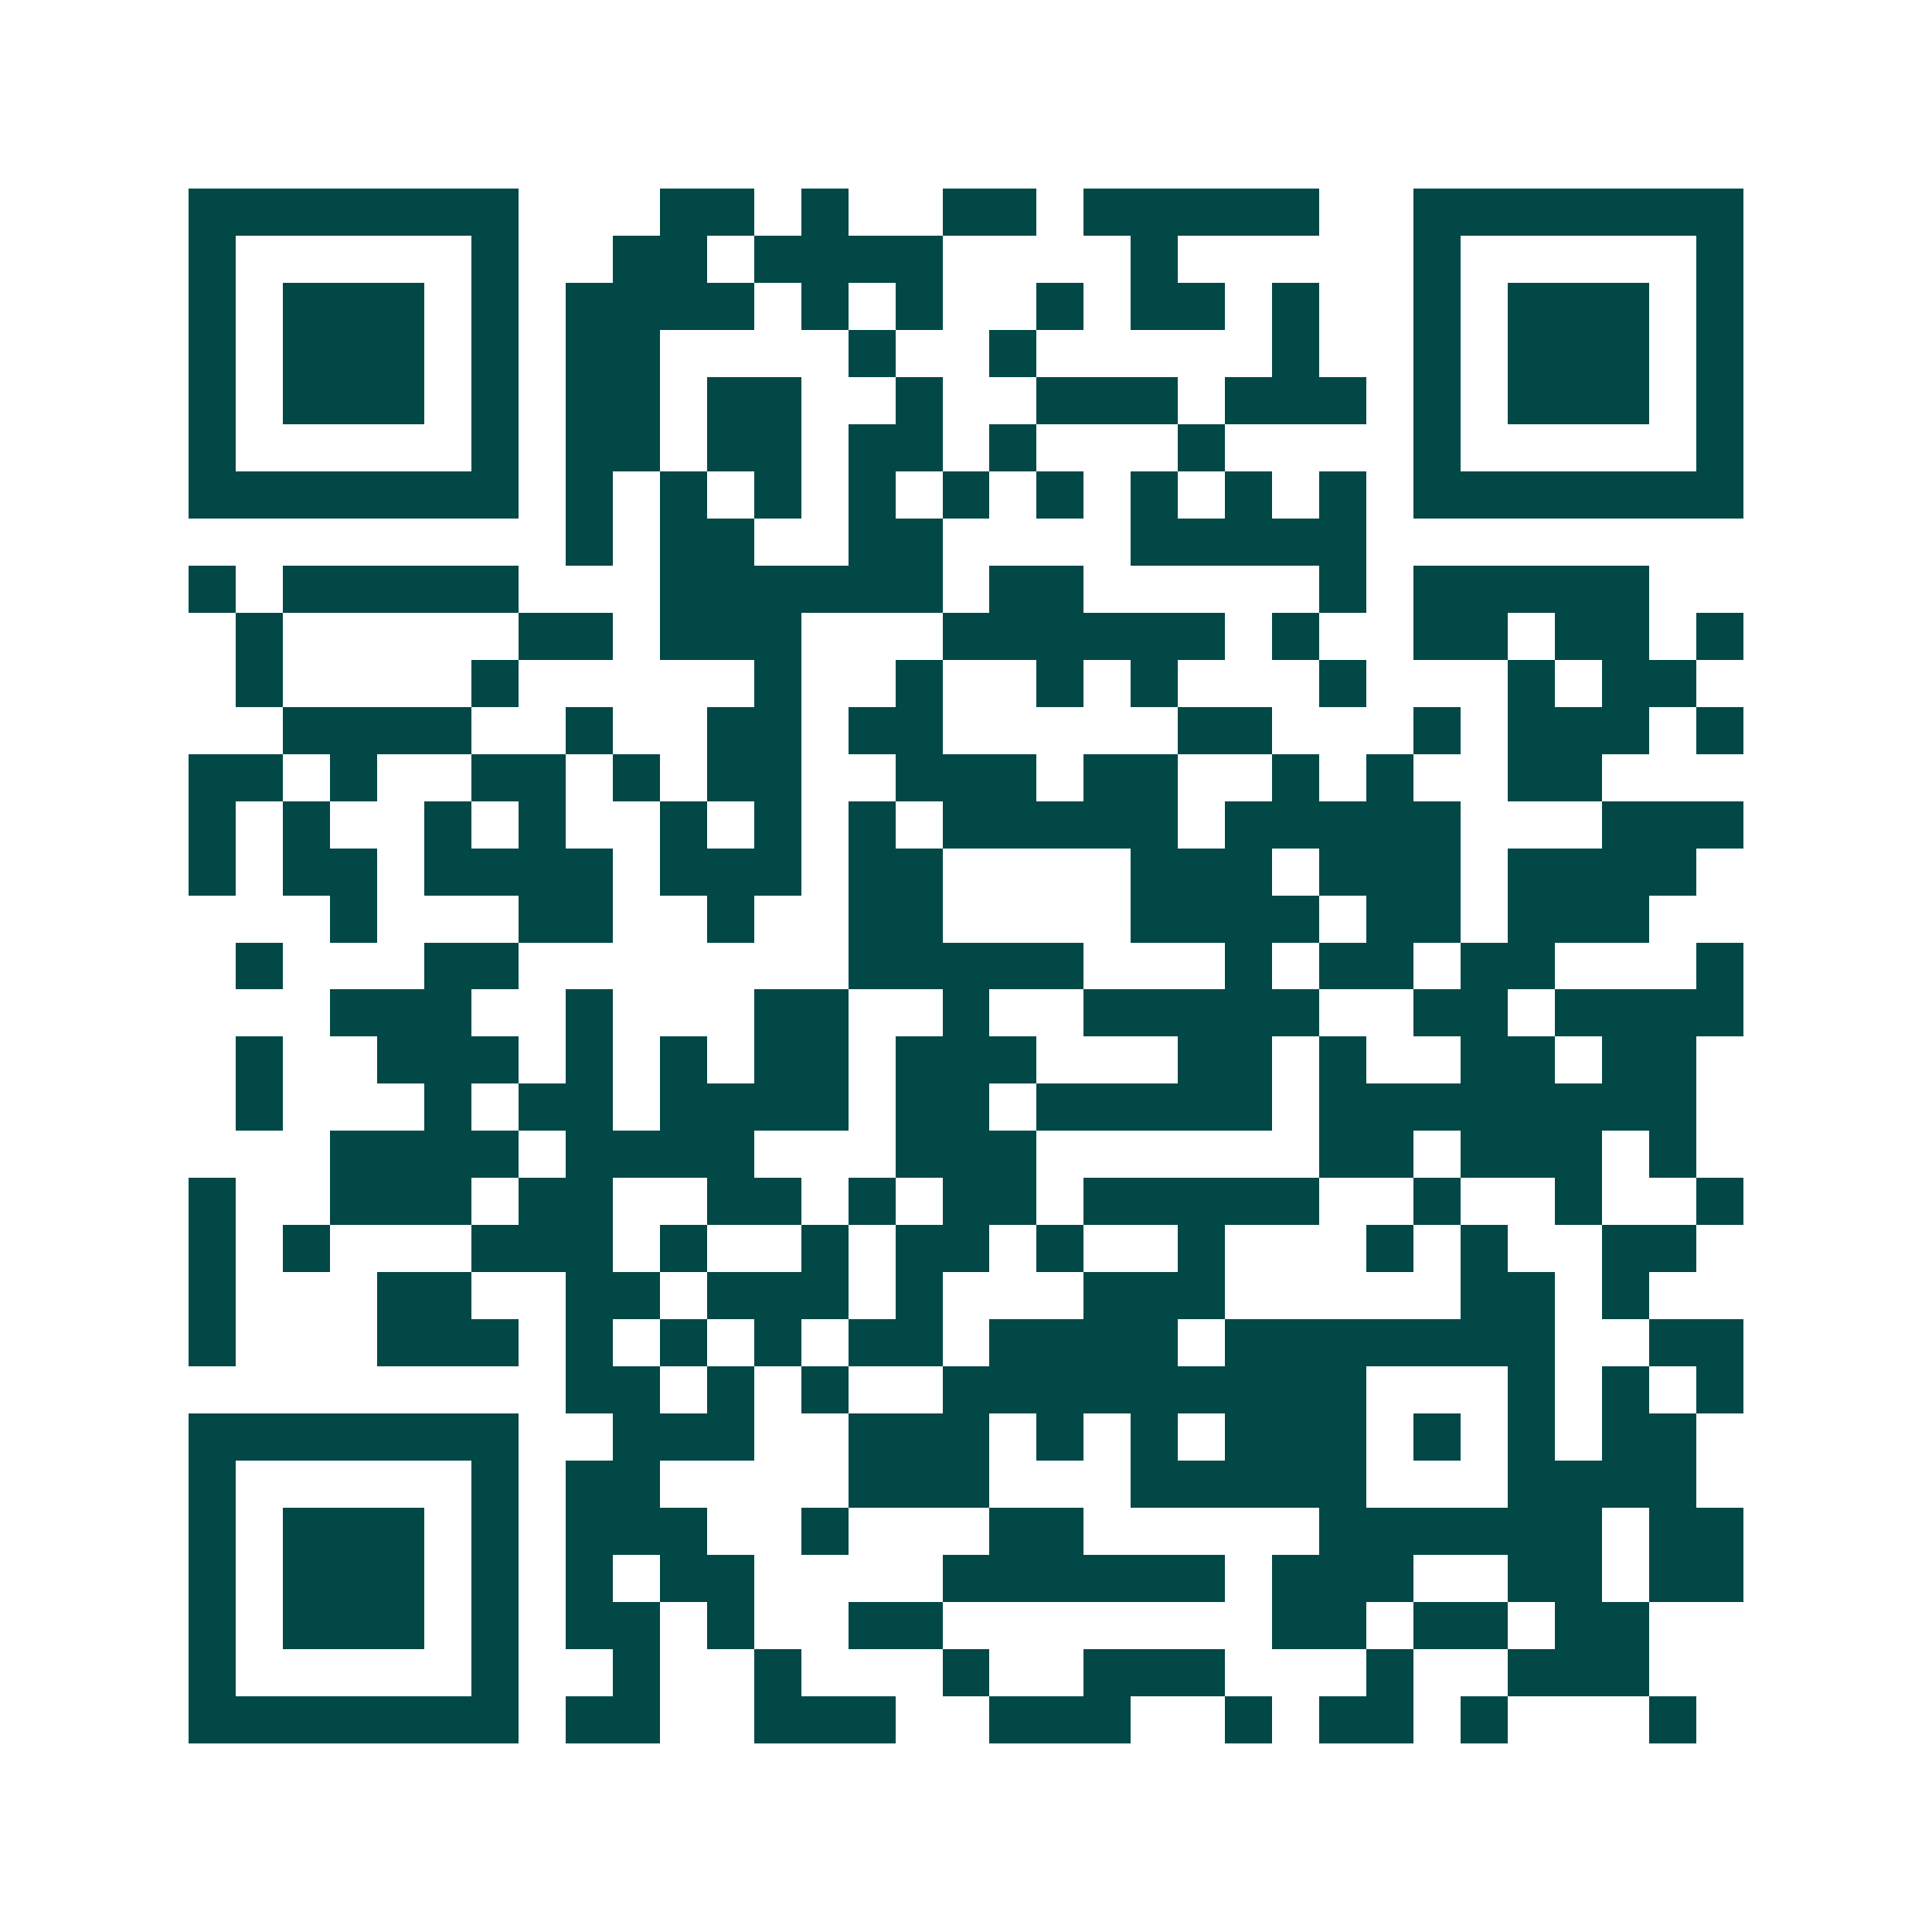<svg xmlns="http://www.w3.org/2000/svg" width="200" height="200" viewBox="0 0 41 41" shape-rendering="crispEdges"><path fill="#ffffff" d="M0 0h41v41H0z"/><path stroke="#014847" d="M4 4.5h7m3 0h2m1 0h1m2 0h2m1 0h5m2 0h7M4 5.5h1m5 0h1m2 0h2m1 0h4m4 0h1m5 0h1m5 0h1M4 6.5h1m1 0h3m1 0h1m1 0h4m1 0h1m1 0h1m2 0h1m1 0h2m1 0h1m2 0h1m1 0h3m1 0h1M4 7.5h1m1 0h3m1 0h1m1 0h2m4 0h1m2 0h1m5 0h1m2 0h1m1 0h3m1 0h1M4 8.5h1m1 0h3m1 0h1m1 0h2m1 0h2m2 0h1m2 0h3m1 0h3m1 0h1m1 0h3m1 0h1M4 9.5h1m5 0h1m1 0h2m1 0h2m1 0h2m1 0h1m3 0h1m4 0h1m5 0h1M4 10.5h7m1 0h1m1 0h1m1 0h1m1 0h1m1 0h1m1 0h1m1 0h1m1 0h1m1 0h1m1 0h7M12 11.5h1m1 0h2m2 0h2m4 0h5M4 12.5h1m1 0h5m3 0h6m1 0h2m5 0h1m1 0h5M5 13.5h1m5 0h2m1 0h3m3 0h6m1 0h1m2 0h2m1 0h2m1 0h1M5 14.5h1m4 0h1m5 0h1m2 0h1m2 0h1m1 0h1m3 0h1m3 0h1m1 0h2M6 15.5h4m2 0h1m2 0h2m1 0h2m5 0h2m3 0h1m1 0h3m1 0h1M4 16.5h2m1 0h1m2 0h2m1 0h1m1 0h2m2 0h3m1 0h2m2 0h1m1 0h1m2 0h2M4 17.5h1m1 0h1m2 0h1m1 0h1m2 0h1m1 0h1m1 0h1m1 0h5m1 0h5m3 0h3M4 18.5h1m1 0h2m1 0h4m1 0h3m1 0h2m4 0h3m1 0h3m1 0h4M7 19.5h1m3 0h2m2 0h1m2 0h2m4 0h4m1 0h2m1 0h3M5 20.5h1m3 0h2m7 0h5m3 0h1m1 0h2m1 0h2m3 0h1M7 21.5h3m2 0h1m3 0h2m2 0h1m2 0h5m2 0h2m1 0h4M5 22.5h1m2 0h3m1 0h1m1 0h1m1 0h2m1 0h3m3 0h2m1 0h1m2 0h2m1 0h2M5 23.5h1m3 0h1m1 0h2m1 0h4m1 0h2m1 0h5m1 0h8M7 24.5h4m1 0h4m3 0h3m6 0h2m1 0h3m1 0h1M4 25.5h1m2 0h3m1 0h2m2 0h2m1 0h1m1 0h2m1 0h5m2 0h1m2 0h1m2 0h1M4 26.5h1m1 0h1m3 0h3m1 0h1m2 0h1m1 0h2m1 0h1m2 0h1m3 0h1m1 0h1m2 0h2M4 27.5h1m3 0h2m2 0h2m1 0h3m1 0h1m3 0h3m5 0h2m1 0h1M4 28.5h1m3 0h3m1 0h1m1 0h1m1 0h1m1 0h2m1 0h4m1 0h7m2 0h2M12 29.5h2m1 0h1m1 0h1m2 0h9m3 0h1m1 0h1m1 0h1M4 30.5h7m2 0h3m2 0h3m1 0h1m1 0h1m1 0h3m1 0h1m1 0h1m1 0h2M4 31.5h1m5 0h1m1 0h2m4 0h3m3 0h5m3 0h4M4 32.5h1m1 0h3m1 0h1m1 0h3m2 0h1m3 0h2m5 0h6m1 0h2M4 33.5h1m1 0h3m1 0h1m1 0h1m1 0h2m4 0h6m1 0h3m2 0h2m1 0h2M4 34.5h1m1 0h3m1 0h1m1 0h2m1 0h1m2 0h2m7 0h2m1 0h2m1 0h2M4 35.5h1m5 0h1m2 0h1m2 0h1m3 0h1m2 0h3m3 0h1m2 0h3M4 36.5h7m1 0h2m2 0h3m2 0h3m2 0h1m1 0h2m1 0h1m3 0h1"/></svg>
